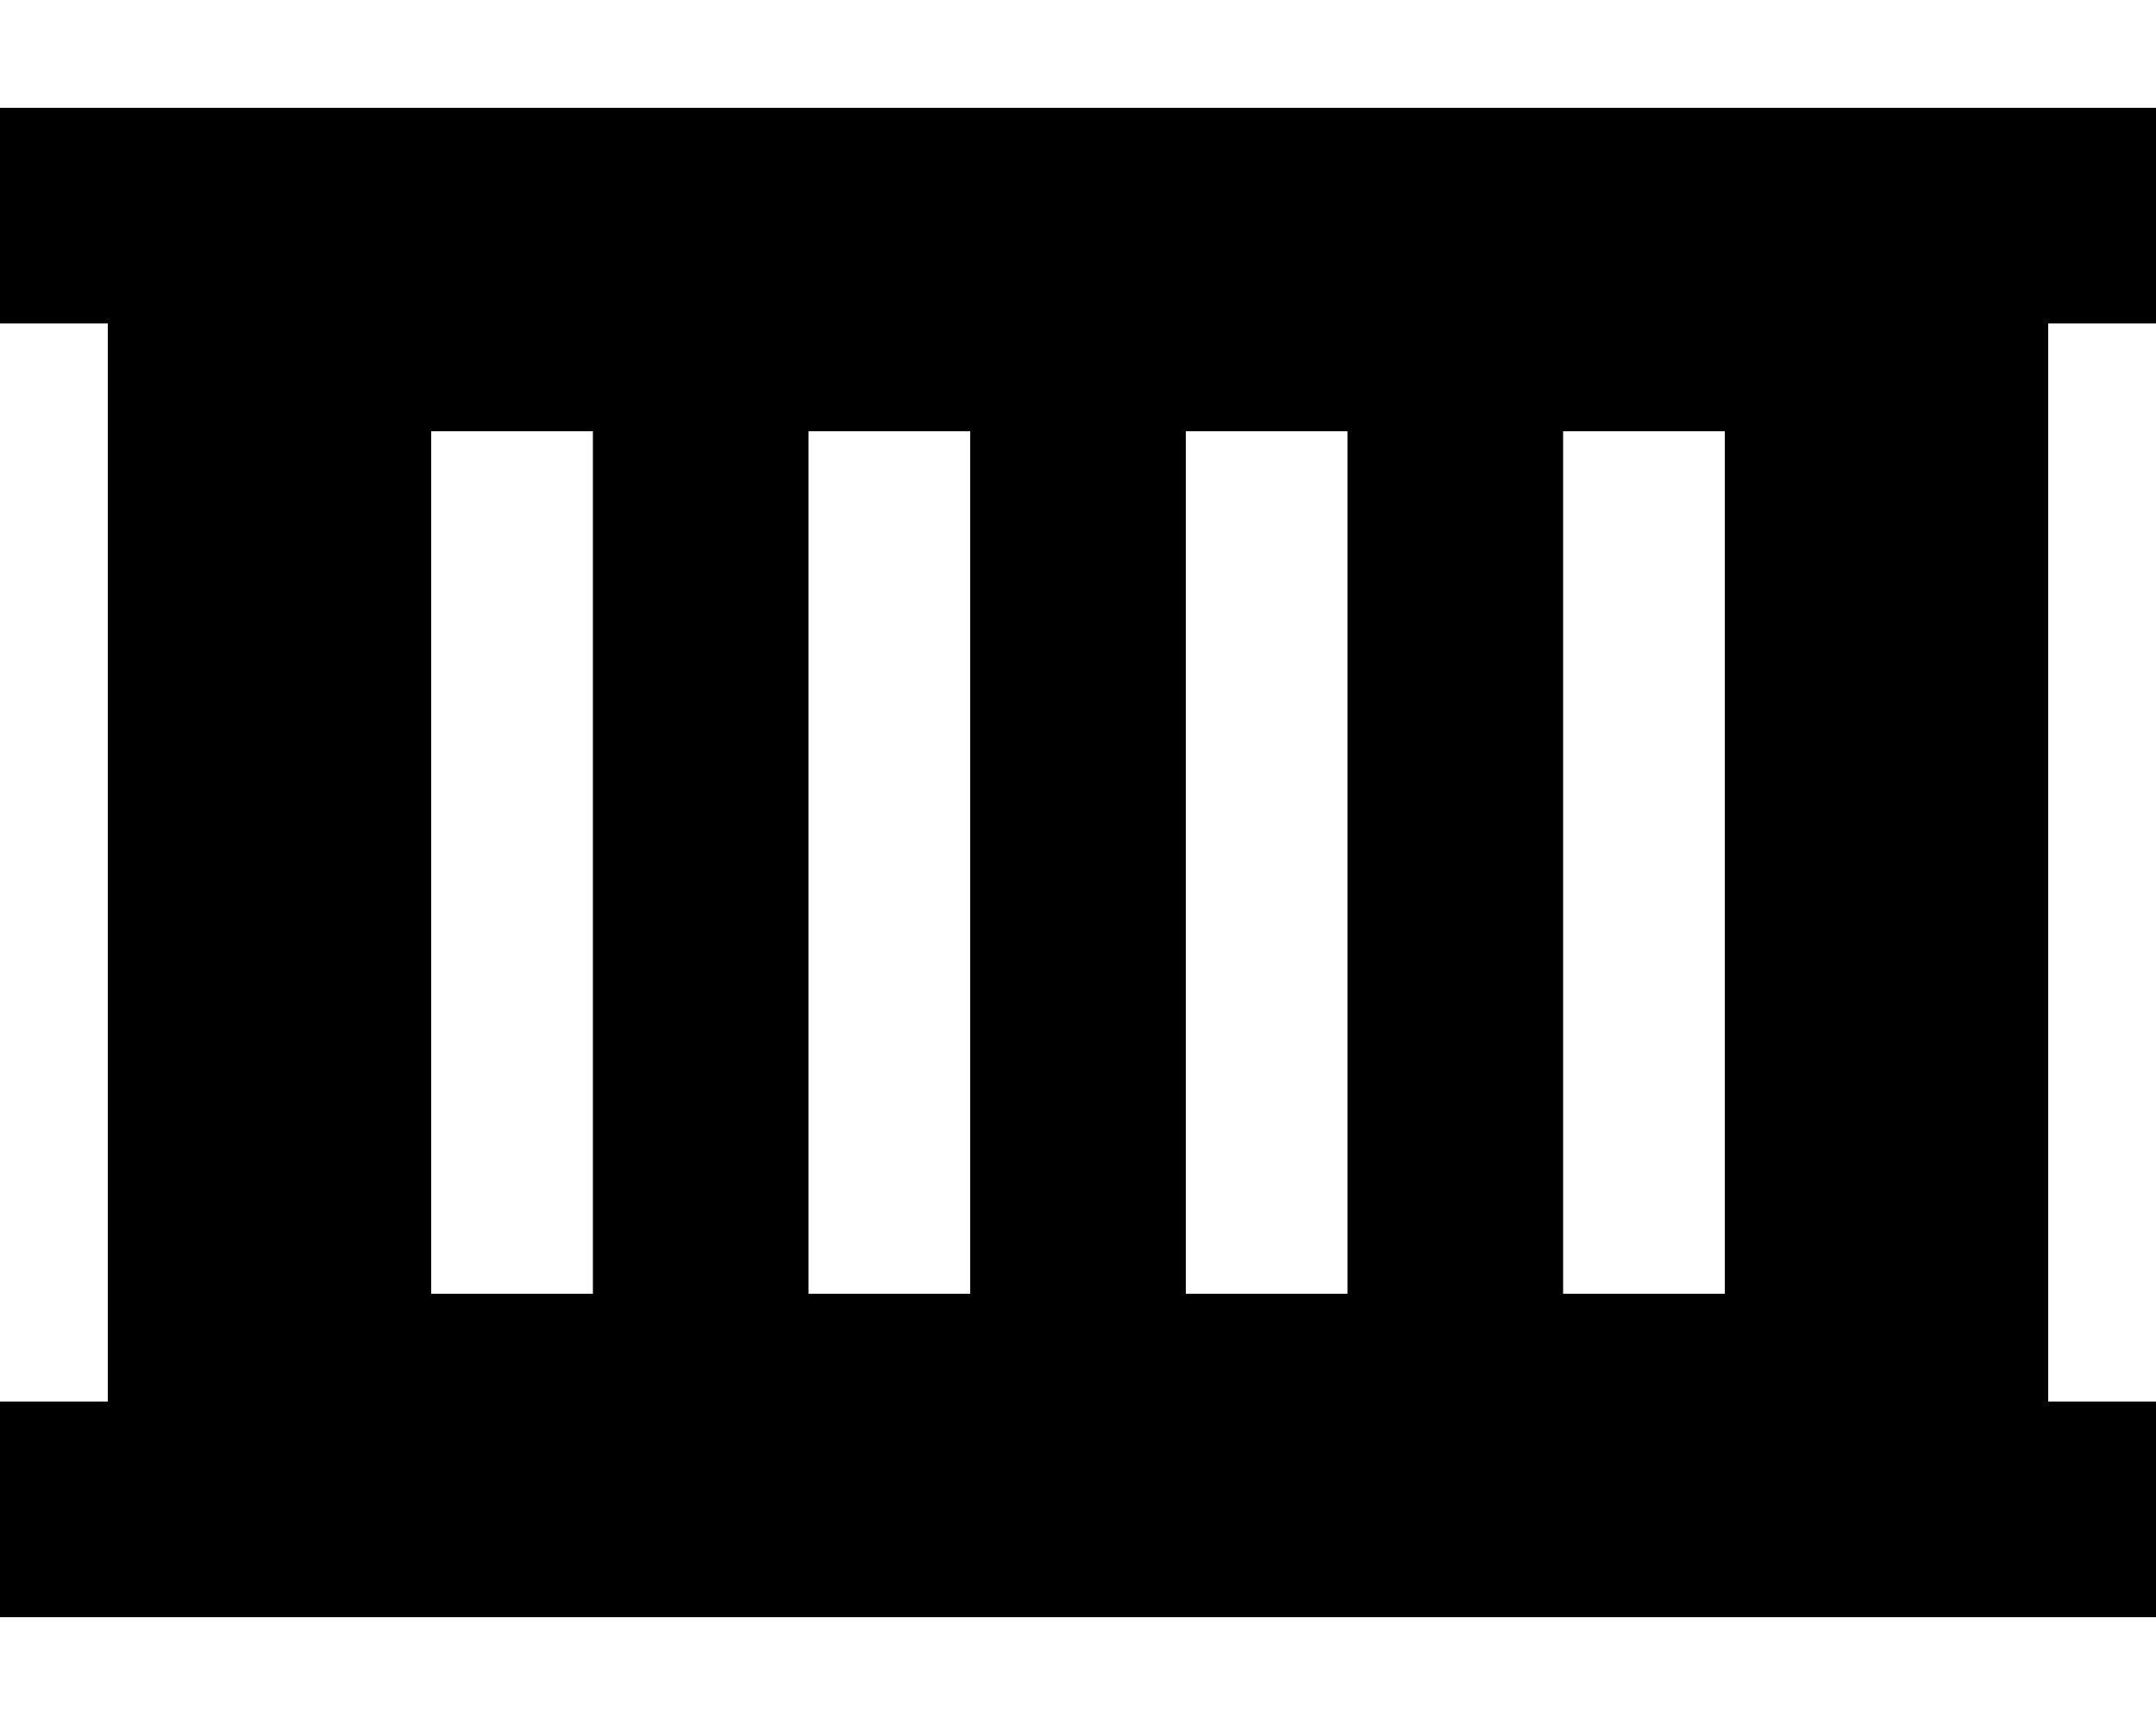 <svg xmlns="http://www.w3.org/2000/svg" viewBox="0 0 640 512"><!--! Font Awesome Pro 6.4.0 by @fontawesome - https://fontawesome.com License - https://fontawesome.com/license (Commercial License) Copyright 2023 Fonticons, Inc. --><path d="M608 416V96h32V32H608 32 0V96H32V416H0v64H32 608h32V416H608zM176 152V360v24H128V360 152 128h48v24zm112 0V360v24H240V360 152 128h48v24zm112 0V360v24H352V360 152 128h48v24zm112 0V360v24H464V360 152 128h48v24z"/></svg>
